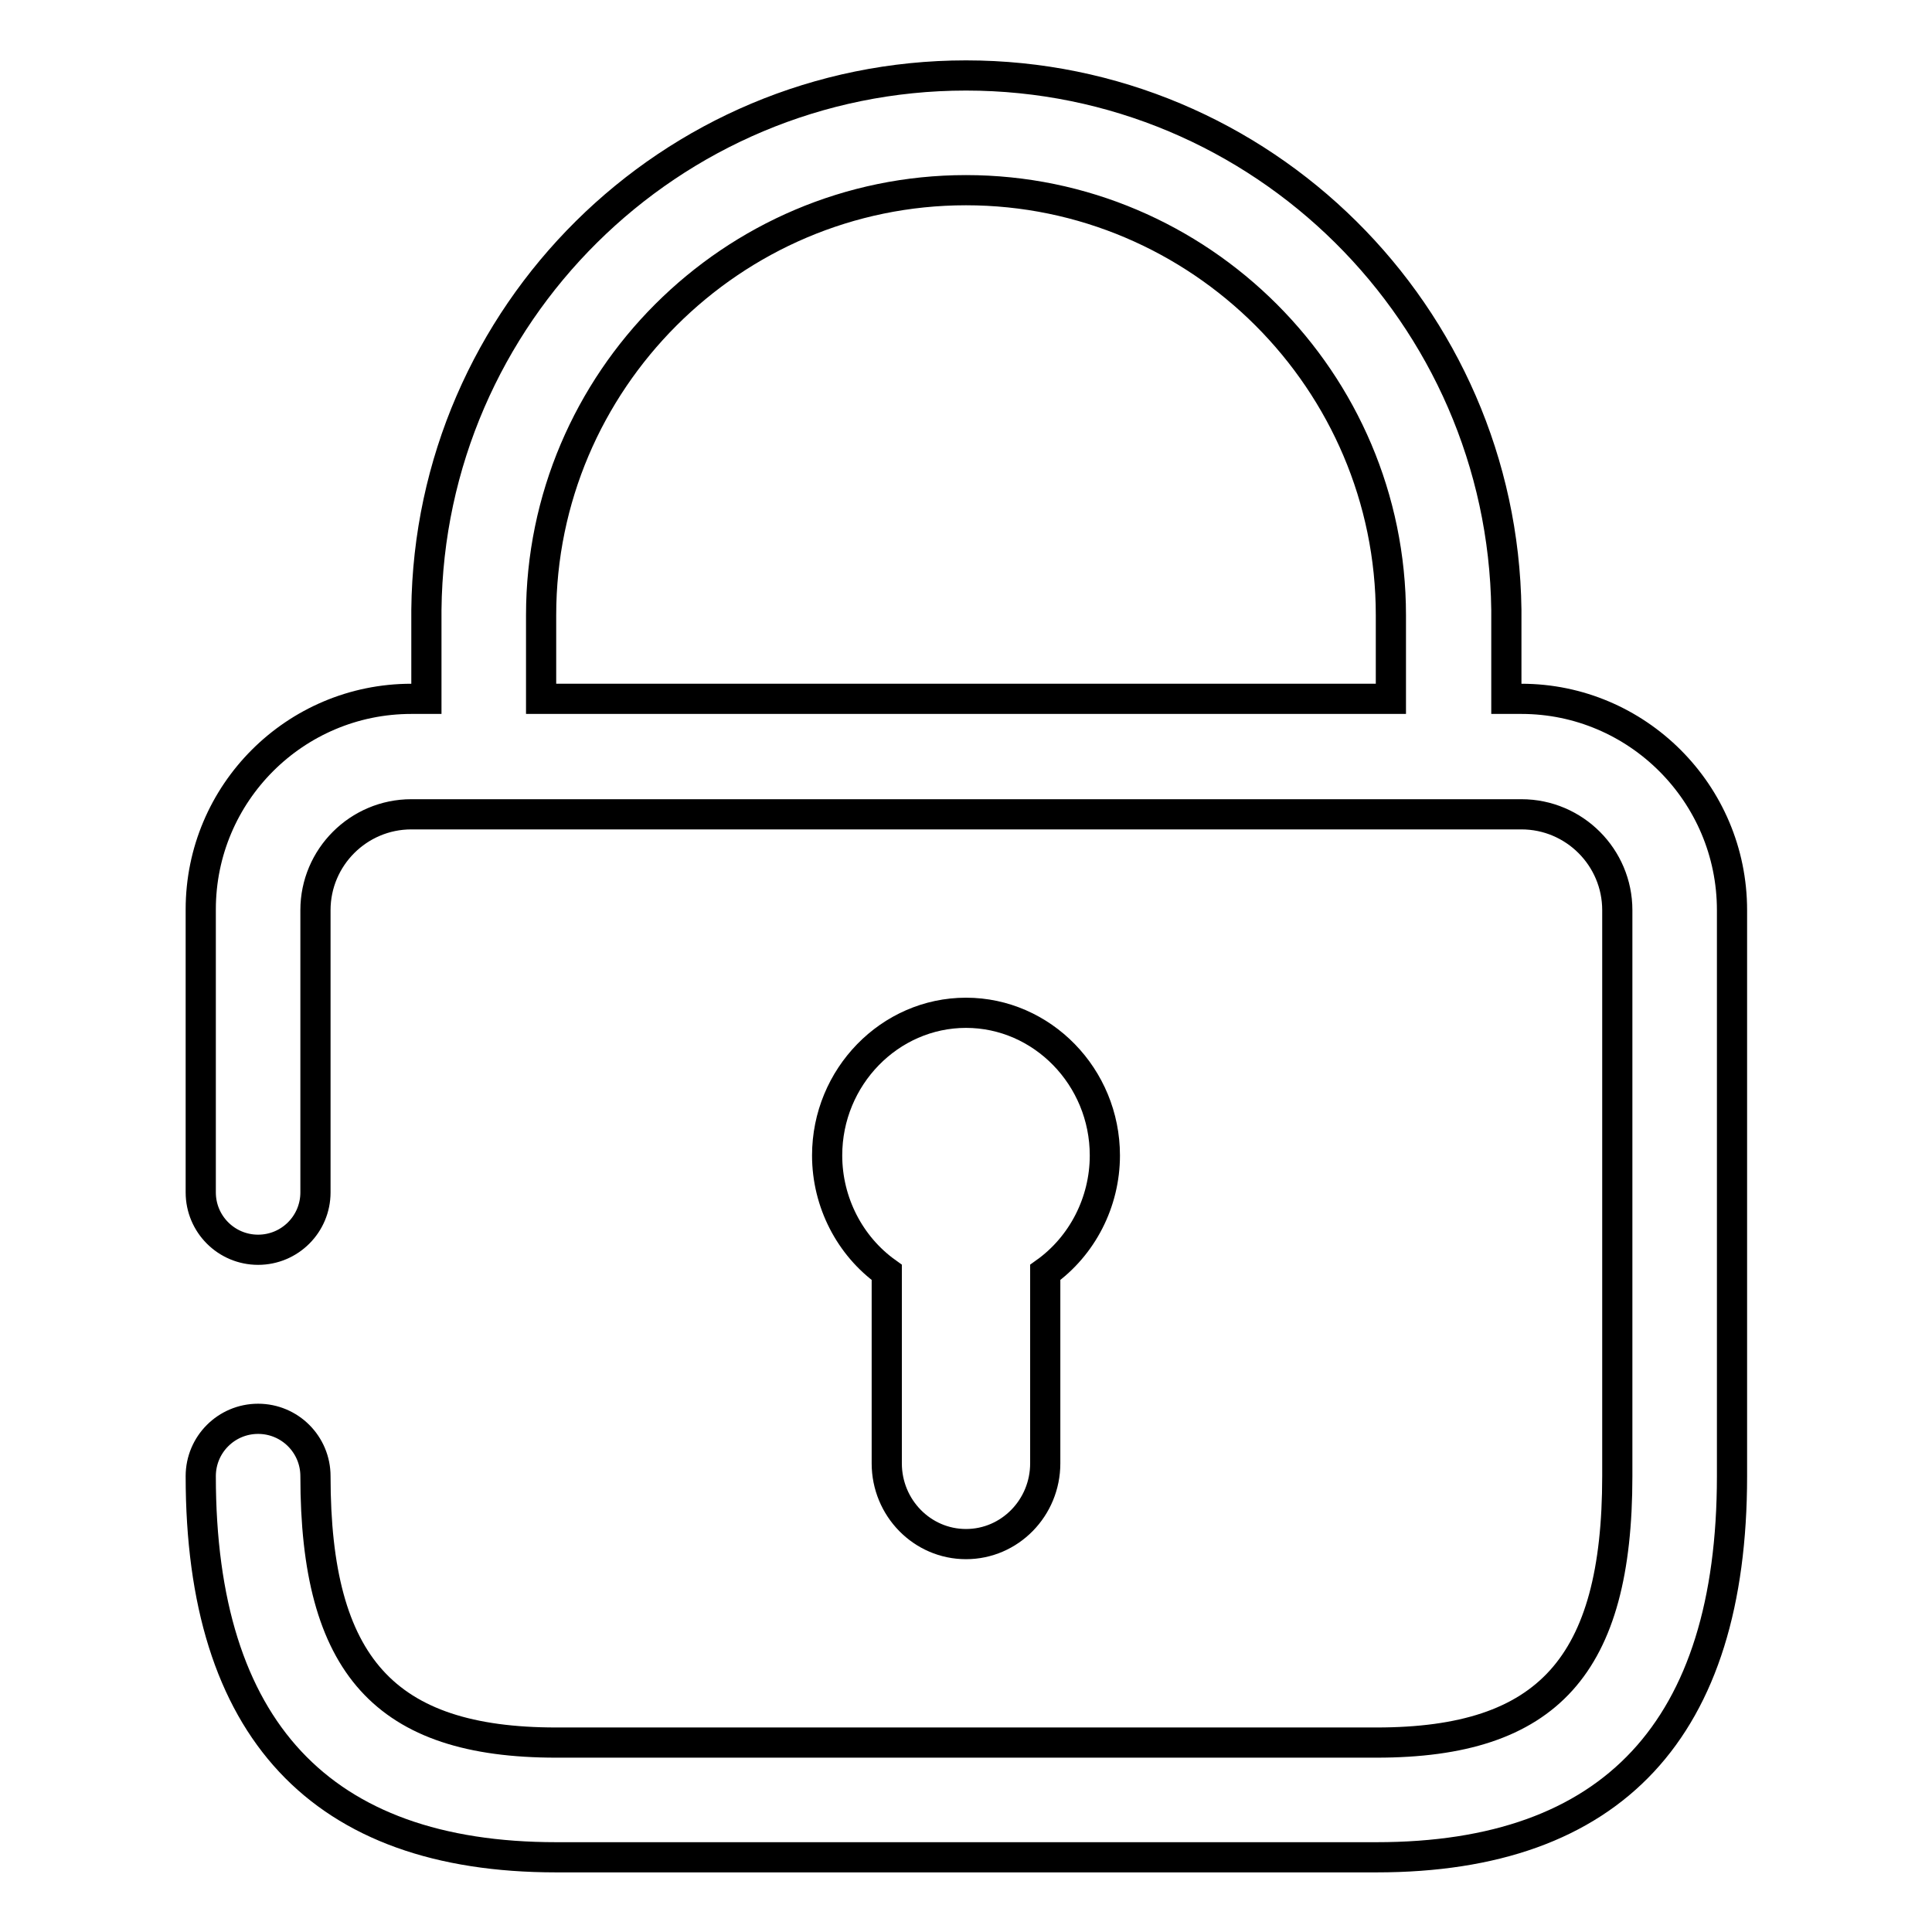 <?xml version="1.0" encoding="utf-8"?>
<!-- Svg Vector Icons : http://www.onlinewebfonts.com/icon -->
<!DOCTYPE svg PUBLIC "-//W3C//DTD SVG 1.1//EN" "http://www.w3.org/Graphics/SVG/1.1/DTD/svg11.dtd">
<svg version="1.1" xmlns="http://www.w3.org/2000/svg" xmlns:xlink="http://www.w3.org/1999/xlink" x="0px" y="0px" viewBox="0 0 256 256" enable-background="new 0 0 256 256" xml:space="preserve">
<g> <path stroke-width="4" fill-opacity="0" stroke="#000000"  d="M71.7,81.5c0-31,25.3-56.3,56.3-56.3c31,0,56.3,25.3,56.3,56.3v11.1H71.7V81.5z M201.6,92.6h-2V81.2 c0-0.1,0-0.2,0-0.4C199.1,41.7,167.2,10,128,10c-39.2,0-71.1,31.7-71.5,70.8c0,0.1,0,0.2,0,0.4v11.4h-2 c-15.4,0-27.9,12.5-27.9,27.9V158c0,4.2,3.4,7.6,7.6,7.6c4.2,0,7.6-3.4,7.6-7.6v-37.4c0-7,5.7-12.7,12.7-12.7h147.1 c7,0,12.7,5.7,12.7,12.7v75c0,25.1-9.2,35.3-31.9,35.3H73.7c-22.7,0-31.9-10.2-31.9-35.3c0-4.2-3.4-7.6-7.6-7.6 c-4.2,0-7.6,3.4-7.6,7.6c0,33.5,15.9,50.5,47.1,50.5h108.7c31.3,0,47.1-17,47.1-50.5v-75C229.5,105.1,216.9,92.6,201.6,92.6z  M128,204.6c5.8,0,10.5-4.8,10.5-10.7v-25.3c4.9-3.5,7.9-9.3,7.9-15.5c0-10.4-8.3-18.9-18.4-18.9c-10.1,0-18.4,8.5-18.4,18.9 c0,6.2,3,12,7.9,15.5v25.3C117.5,199.8,122.2,204.6,128,204.6z"/></g>
</svg>
